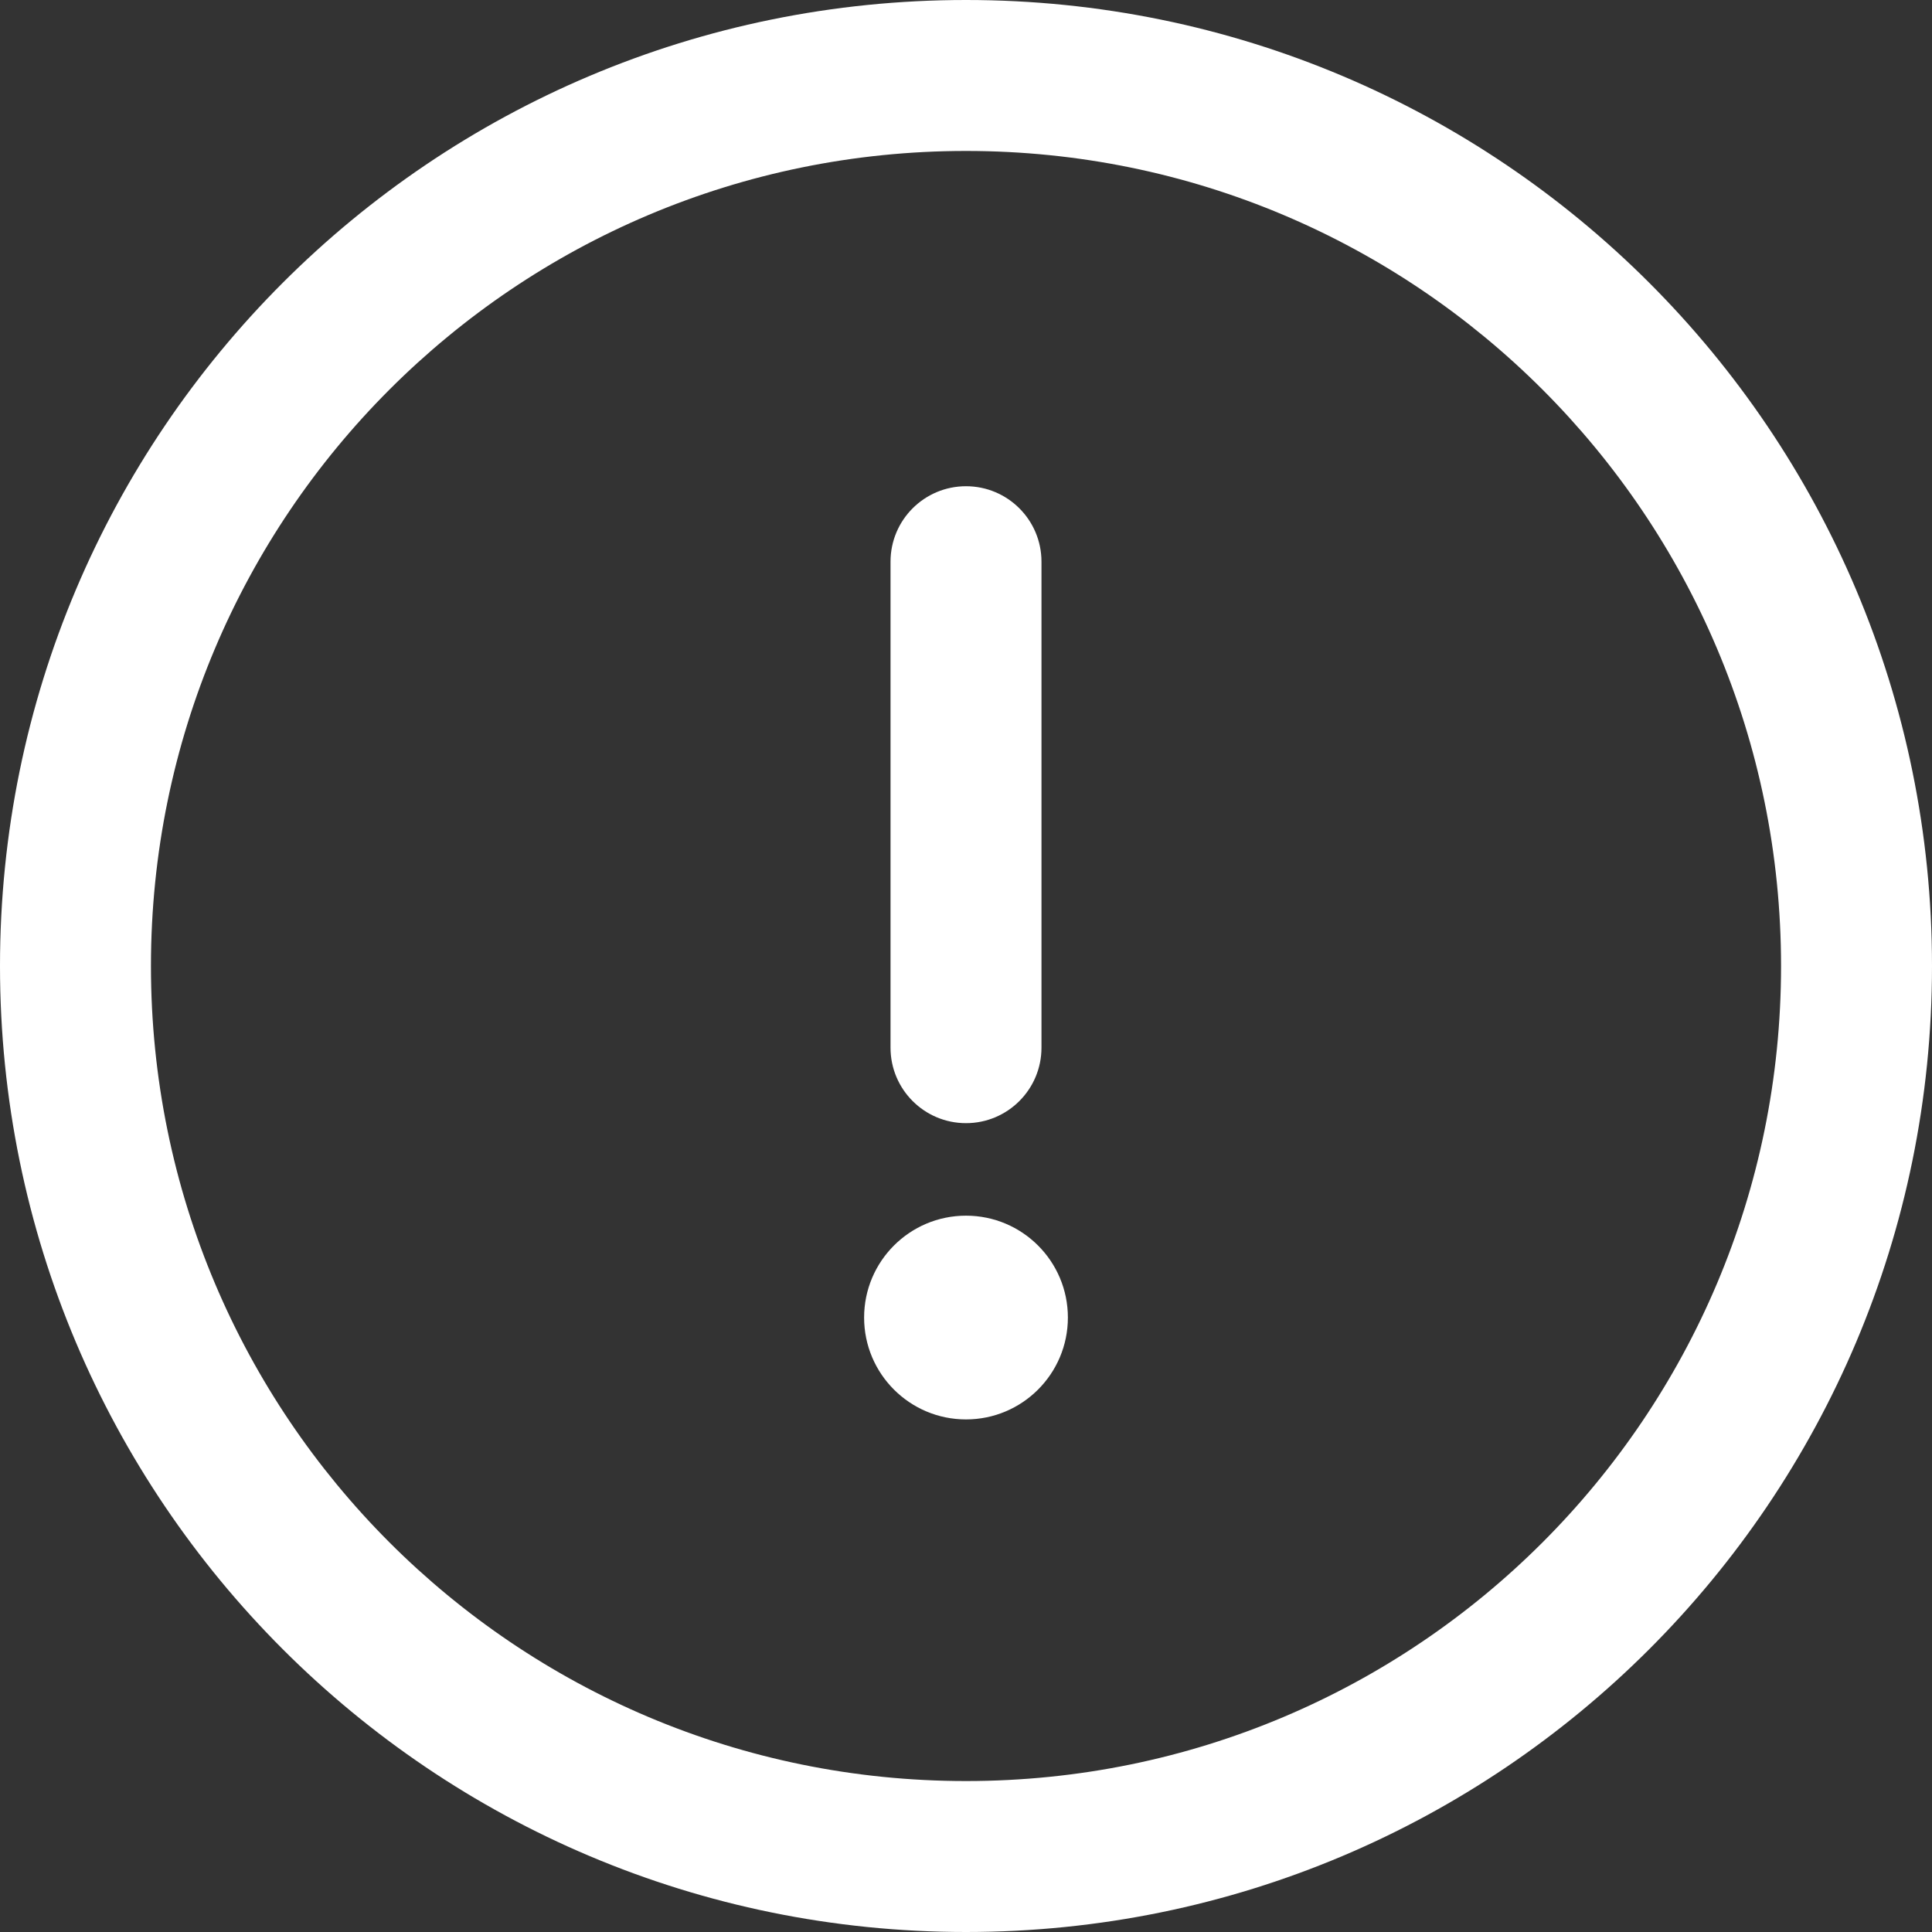 <?xml version="1.0" encoding="UTF-8"?> <svg xmlns="http://www.w3.org/2000/svg" width="61" height="61" viewBox="0 0 61 61" fill="none"><rect x="0" y="0" width="61" height="61" fill="#333333" stroke="none"/> <path d="M30.5 0C13.641 0 0 13.642 0 30.5C0 47.359 13.642 61 30.5 61C47.359 61 61 47.358 61 30.5C61 13.641 47.358 0 30.5 0ZM30.5 56.234C16.275 56.234 4.766 44.724 4.766 30.5C4.766 16.275 16.276 4.766 30.5 4.766C44.725 4.766 56.234 16.276 56.234 30.5C56.234 44.725 44.724 56.234 30.5 56.234Z" fill="white"></path> <path d="M30.5 15.352C29.184 15.352 28.117 16.418 28.117 17.734V33.079C28.117 34.395 29.184 35.462 30.5 35.462C31.816 35.462 32.883 34.395 32.883 33.079V17.734C32.883 16.418 31.816 15.352 30.5 15.352Z" fill="white"></path> <path d="M30.5 44.816C32.277 44.816 33.717 43.376 33.717 41.6C33.717 39.823 32.277 38.383 30.5 38.383C28.723 38.383 27.283 39.823 27.283 41.6C27.283 43.376 28.723 44.816 30.5 44.816Z" fill="white"></path> </svg> 
